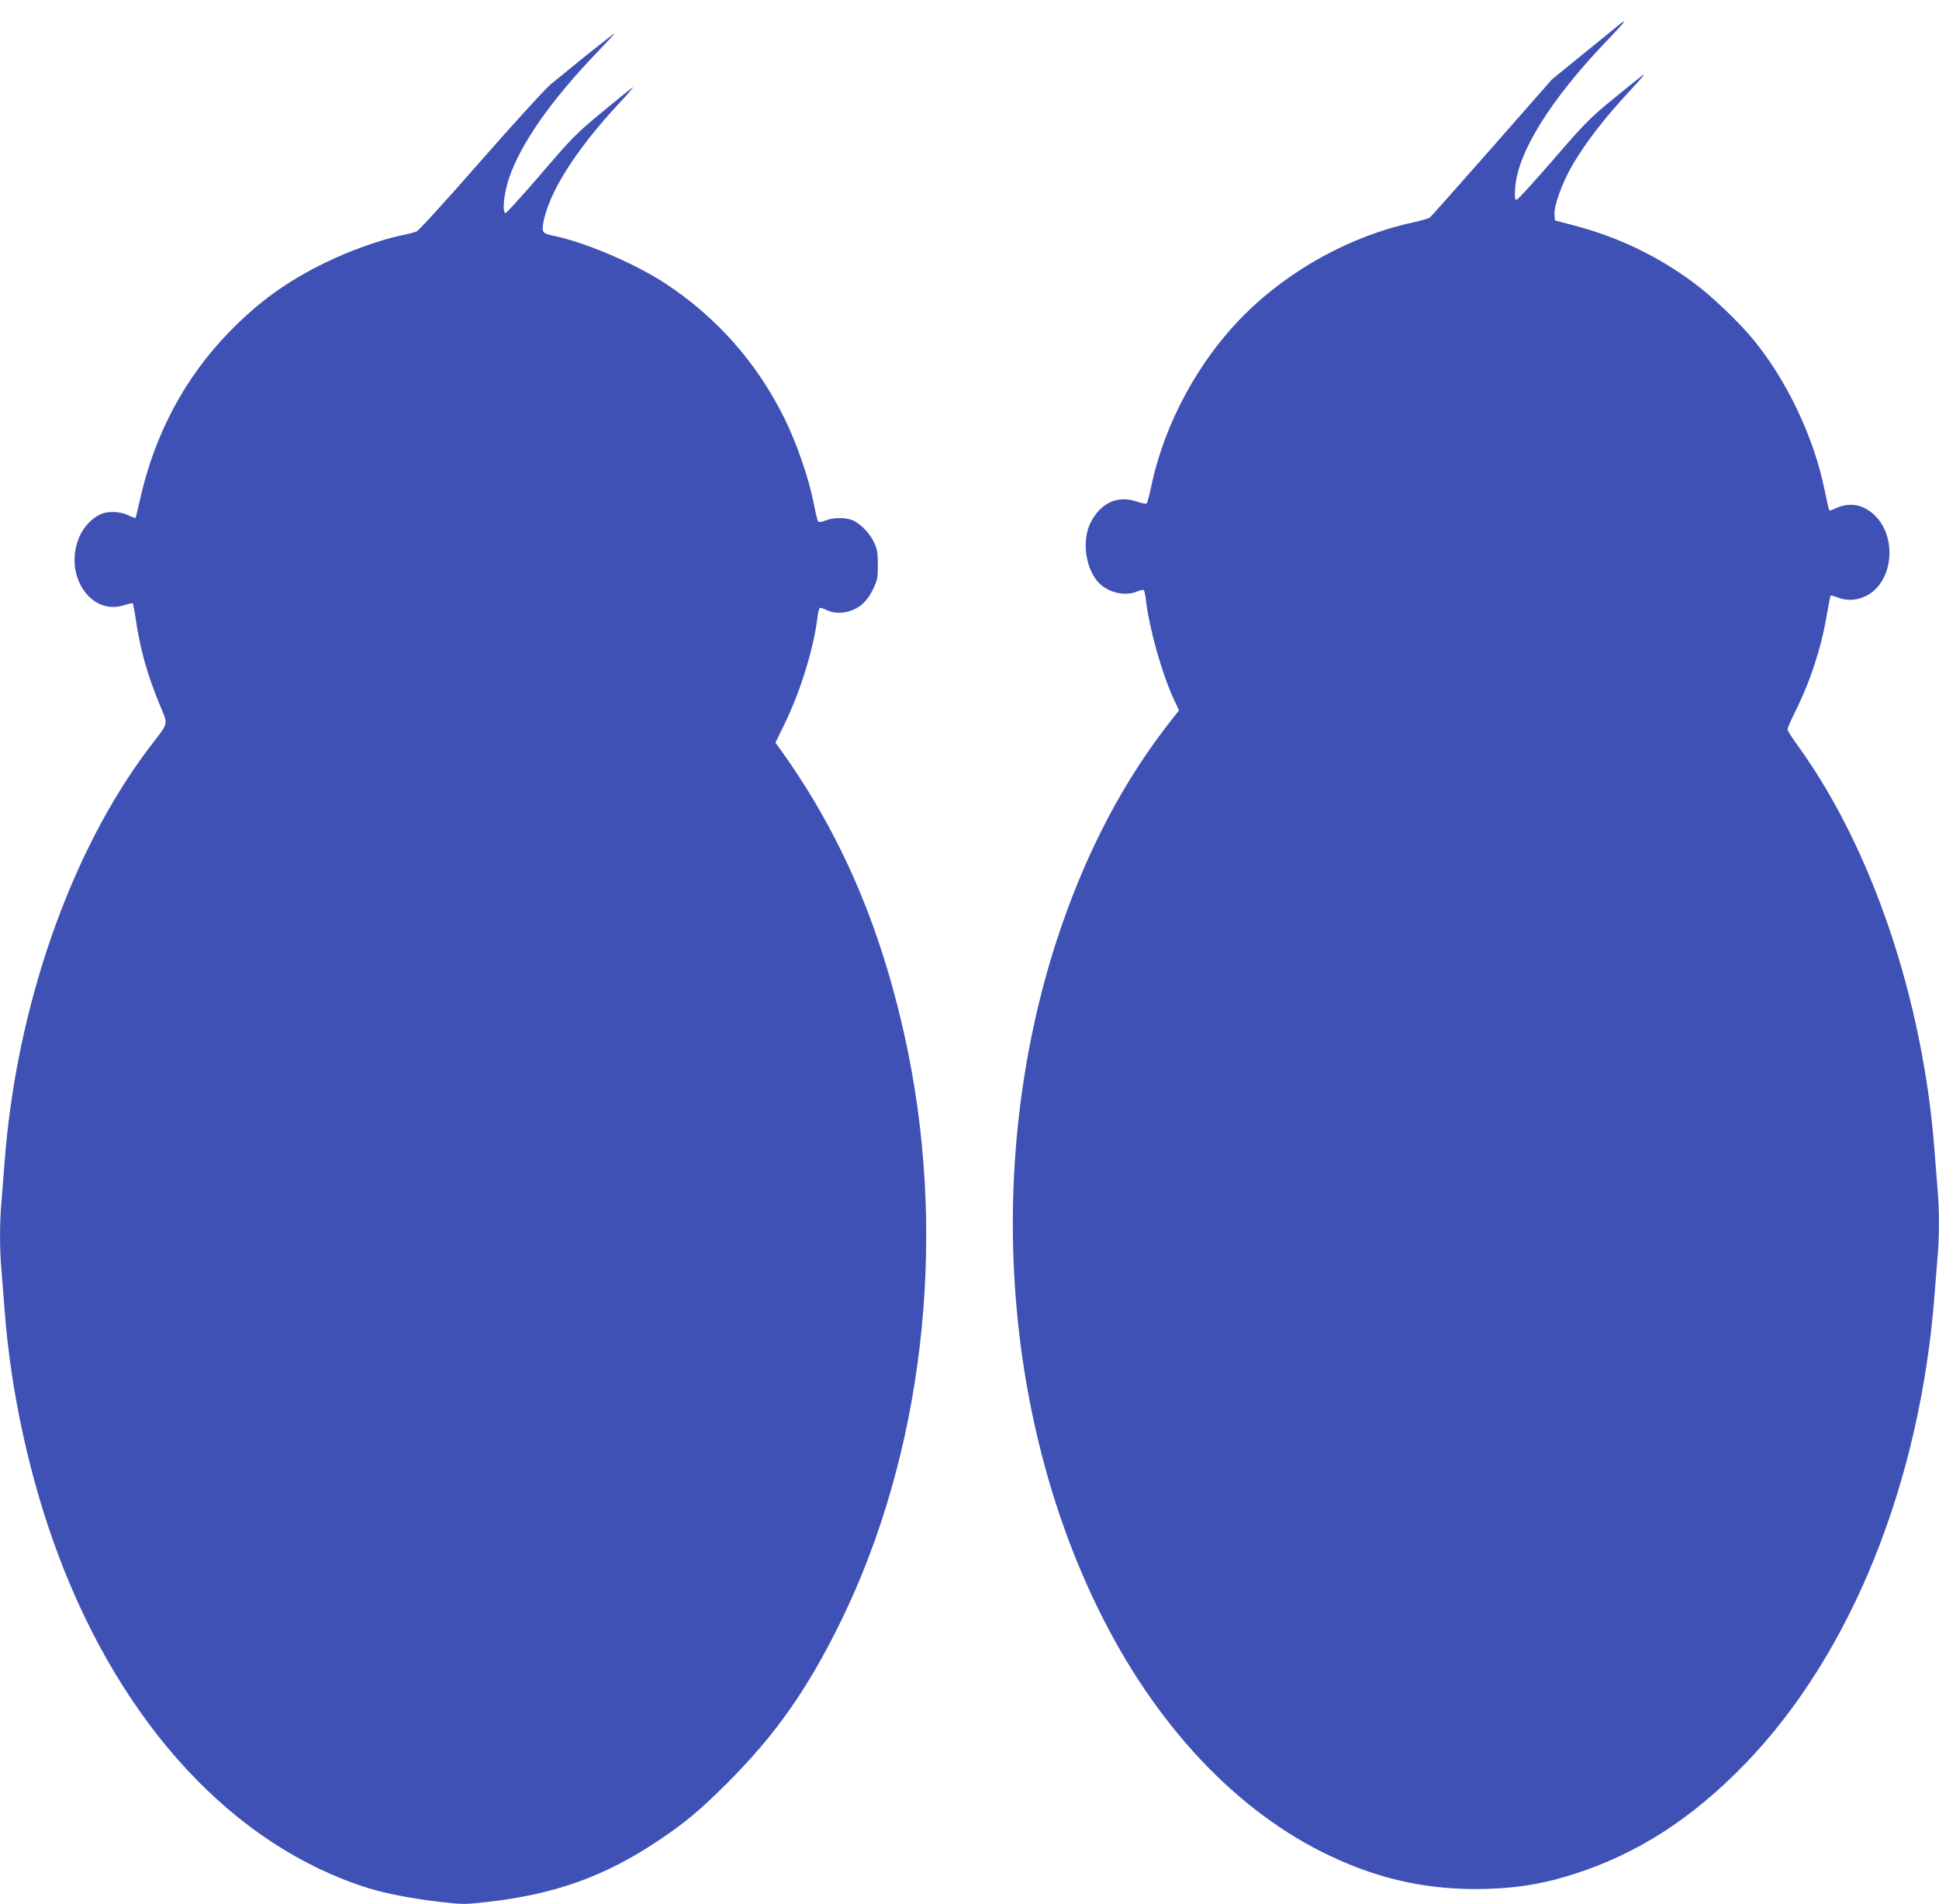 <?xml version="1.0" standalone="no"?>
<!DOCTYPE svg PUBLIC "-//W3C//DTD SVG 20010904//EN"
 "http://www.w3.org/TR/2001/REC-SVG-20010904/DTD/svg10.dtd">
<svg version="1.0" xmlns="http://www.w3.org/2000/svg"
 width="1280pt" height="1257pt" viewBox="0 0 1280 1257"
 preserveAspectRatio="xMidYMid meet">
<g transform="translate(0,1257) scale(0.1,-0.1)"
fill="#3f51b5" stroke="none">
<path d="M10675 12396 c-22 -18 -128 -105 -236 -192 l-195 -159 -395 -450
c-218 -247 -402 -455 -410 -461 -8 -6 -59 -21 -114 -33 -403 -87 -811 -310
-1109 -607 -302 -301 -529 -718 -616 -1134 -12 -58 -26 -109 -30 -113 -4 -5
-35 1 -70 13 -123 41 -234 -10 -300 -139 -58 -114 -37 -292 45 -389 61 -72
177 -102 261 -67 20 8 40 13 44 10 4 -2 10 -30 14 -62 22 -189 103 -479 181
-651 l38 -82 -30 -38 c-333 -415 -590 -906 -778 -1482 -457 -1411 -368 -3042
239 -4337 364 -778 897 -1369 1511 -1678 334 -168 654 -245 1011 -246 238 0
428 28 642 95 428 135 792 369 1147 737 695 721 1149 1847 1245 3084 6 77 15
190 20 251 13 140 13 317 0 458 -5 61 -14 176 -20 256 -77 1000 -416 1998
-906 2673 -35 48 -64 94 -64 102 0 9 22 59 49 113 101 202 173 422 210 641 12
69 23 127 26 129 2 2 22 -3 45 -12 61 -24 127 -21 189 10 182 91 209 398 47
541 -75 66 -162 78 -251 36 -19 -9 -37 -15 -39 -12 -3 2 -16 62 -31 133 -71
352 -253 733 -479 1004 -91 110 -271 281 -381 362 -241 180 -505 306 -799 383
l-121 32 -3 33 c-6 61 49 214 121 337 88 149 211 308 375 484 59 63 101 112
95 110 -6 -2 -93 -71 -194 -154 -170 -140 -196 -167 -406 -410 -124 -143 -232
-262 -240 -263 -13 -3 -15 7 -11 75 15 237 236 590 615 984 114 118 135 149
58 85z"/>
<path d="M3878 12211 c-95 -77 -204 -166 -243 -198 -39 -33 -245 -259 -465
-510 -217 -248 -406 -456 -420 -461 -14 -6 -61 -18 -105 -27 -137 -29 -344
-103 -500 -180 -250 -122 -437 -257 -631 -456 -294 -302 -493 -675 -589 -1104
-15 -66 -28 -122 -30 -124 -3 -2 -25 6 -50 18 -52 25 -130 28 -179 7 -55 -23
-111 -81 -140 -145 -111 -248 67 -527 291 -457 30 10 57 15 59 13 3 -3 12 -49
20 -103 29 -199 74 -361 157 -563 59 -144 66 -111 -67 -286 -521 -687 -879
-1714 -956 -2740 -6 -82 -15 -197 -20 -255 -13 -134 -13 -326 0 -460 5 -58 14
-172 20 -255 41 -544 166 -1117 355 -1621 423 -1126 1161 -1920 2043 -2198
114 -36 297 -71 479 -92 146 -17 159 -17 310 0 446 50 780 170 1132 407 175
117 270 197 452 378 319 319 531 621 749 1066 539 1101 703 2487 444 3760
-159 778 -427 1417 -838 1991 l-37 51 65 134 c102 211 189 495 212 692 4 32
11 60 15 63 5 3 21 -2 36 -9 49 -25 101 -29 156 -13 72 21 120 64 159 144 30
61 33 74 33 162 0 78 -4 104 -23 145 -27 59 -82 119 -134 146 -46 24 -133 25
-188 3 -24 -10 -45 -13 -49 -8 -4 5 -18 61 -30 124 -32 162 -110 391 -191 555
-182 369 -448 671 -790 895 -197 129 -519 267 -725 311 -82 17 -88 23 -80 78
30 198 214 491 503 800 59 63 99 111 90 105 -9 -5 -99 -78 -201 -162 -173
-143 -198 -168 -407 -412 -123 -143 -228 -259 -234 -257 -22 8 -9 130 23 227
78 231 274 513 586 838 64 67 115 122 112 122 -3 0 -83 -63 -179 -139z"/>
</g>
</svg>
